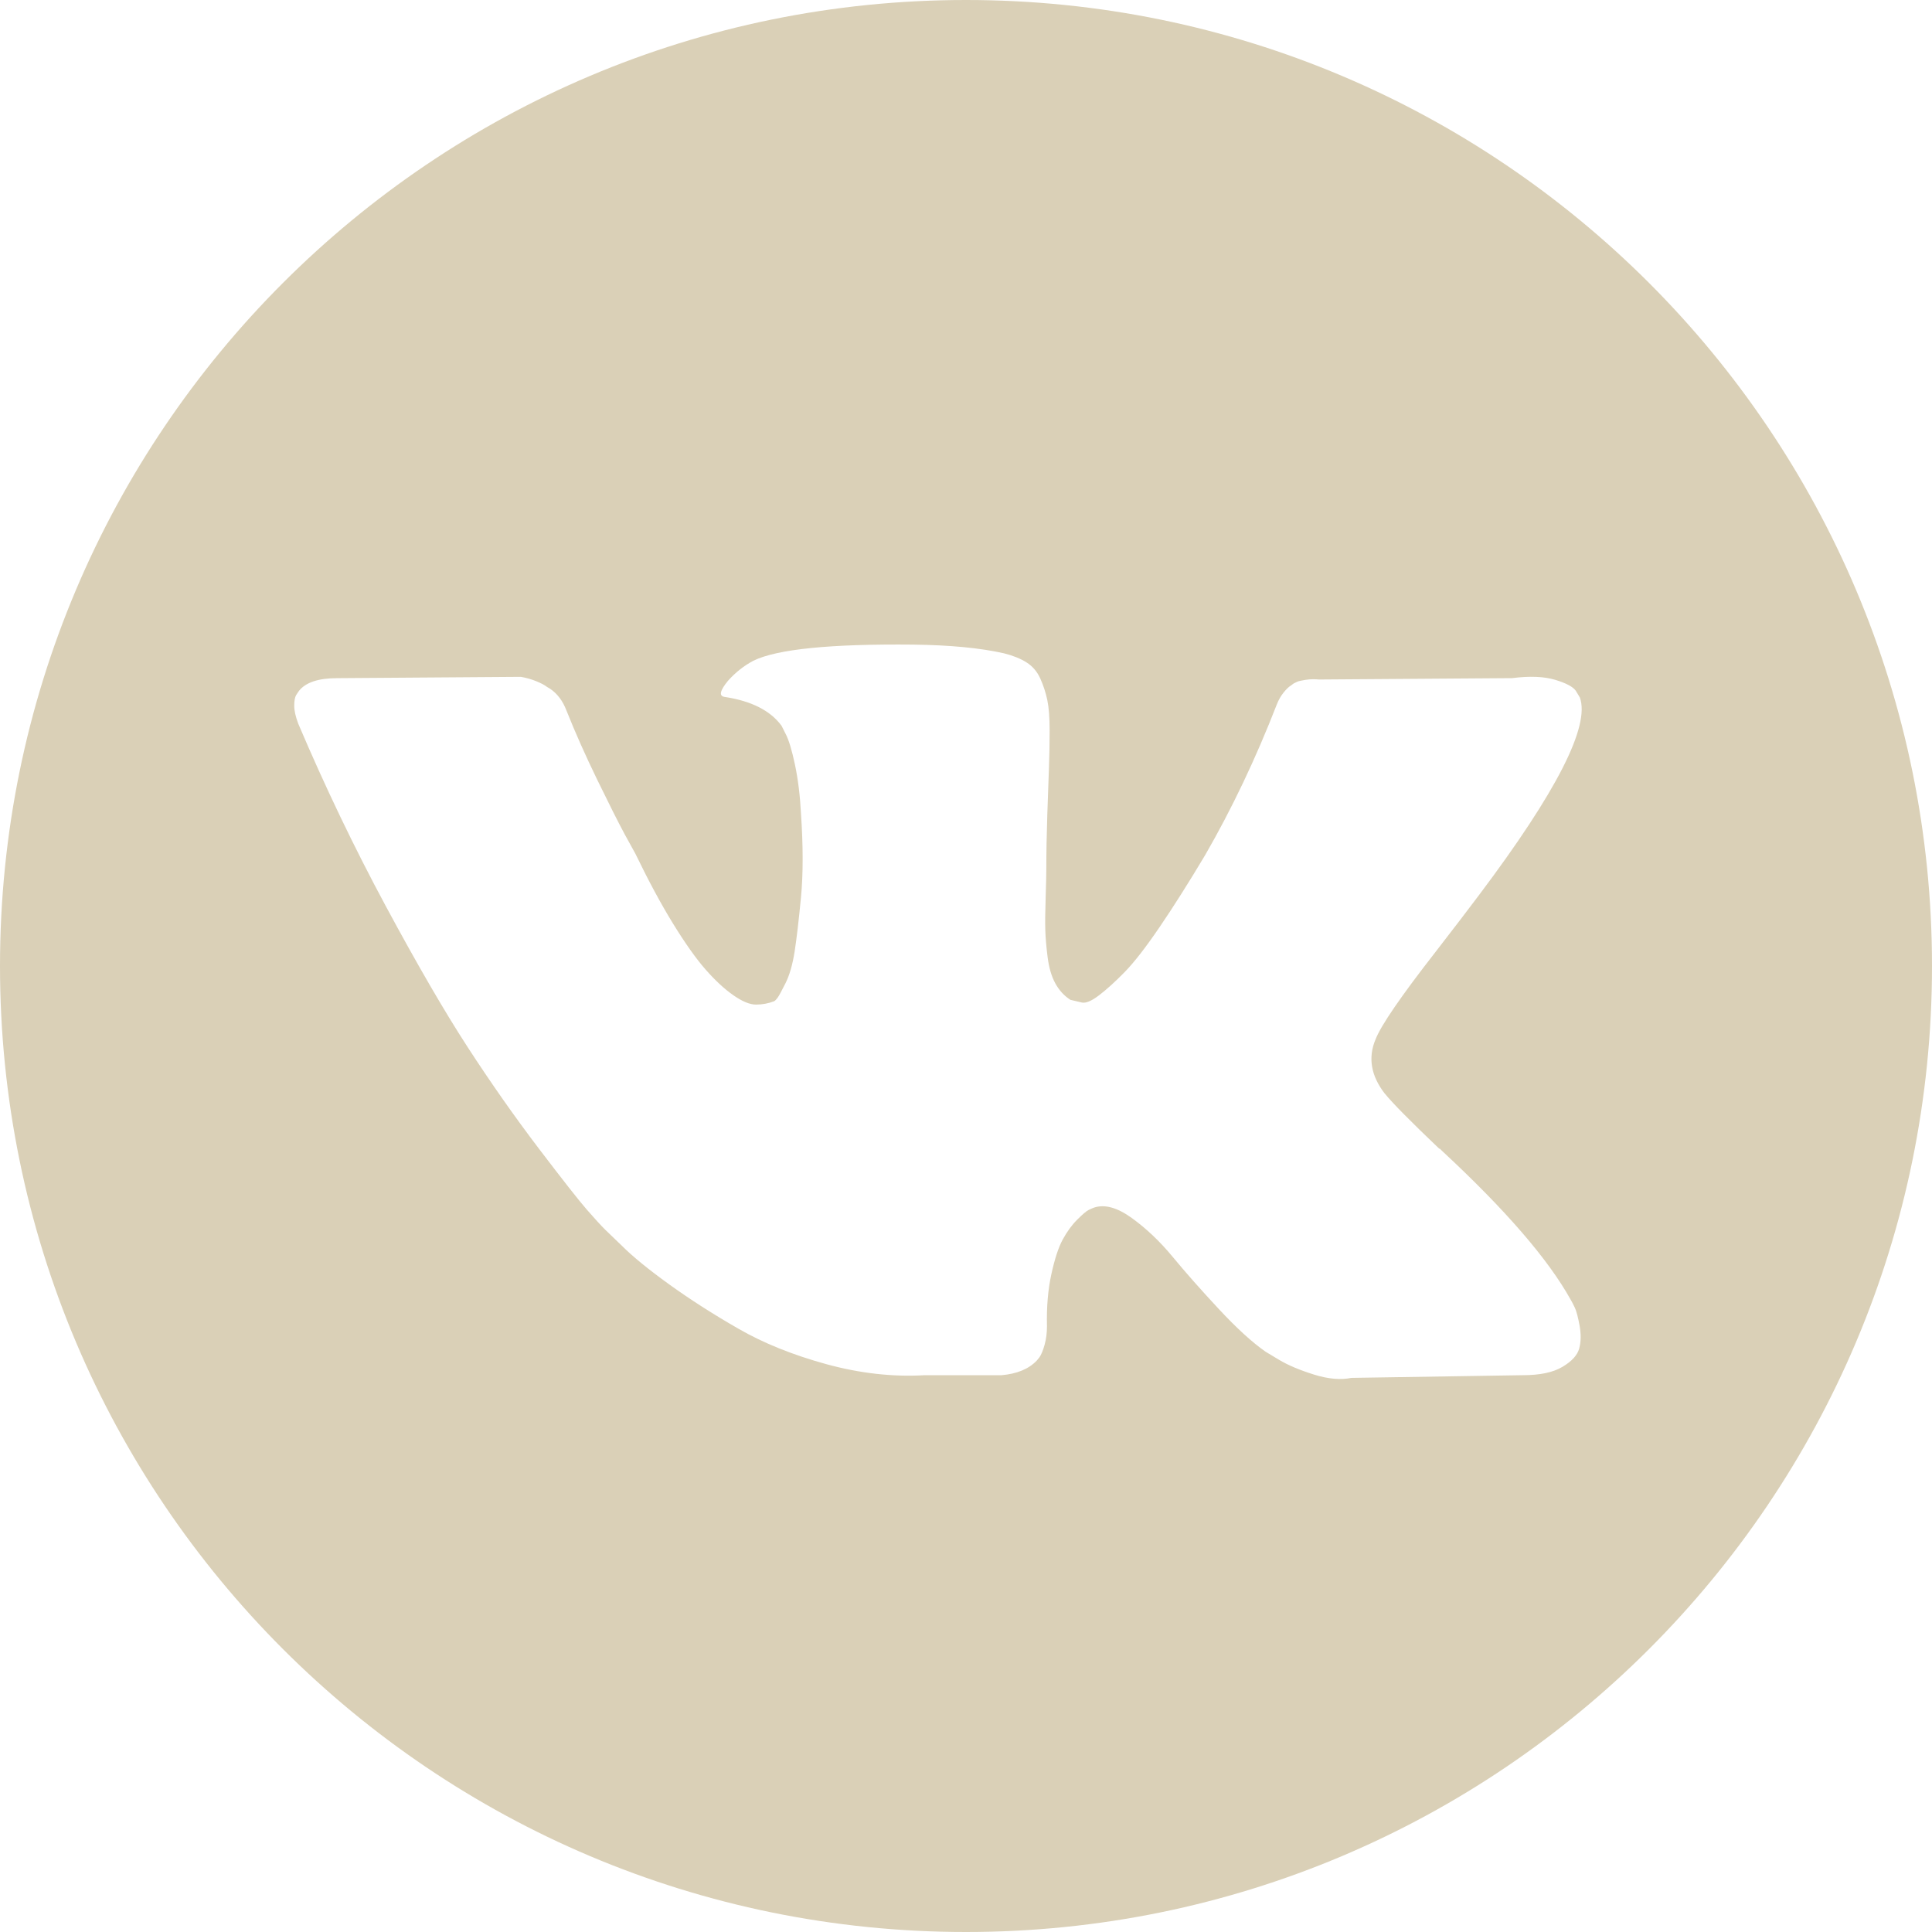 <?xml version="1.0" encoding="UTF-8"?> <!-- Creator: CorelDRAW 2018 (64-Bit) --> <svg xmlns="http://www.w3.org/2000/svg" xmlns:xlink="http://www.w3.org/1999/xlink" xml:space="preserve" width="210mm" height="210mm" style="shape-rendering:geometricPrecision; text-rendering:geometricPrecision; image-rendering:optimizeQuality; fill-rule:evenodd; clip-rule:evenodd" viewBox="0 0 616.3 616.3"> <defs> <style type="text/css"> <![CDATA[ .fil0 {fill:#DAD0B7} ]]> </style> </defs> <g id="Слой_x0020_1">  <path class="fil0" d="M308.15 0c-170.19,0 -308.15,137.97 -308.15,308.15 0,170.19 137.97,308.15 308.15,308.15 170.19,0 308.15,-137.97 308.15,-308.15 0,-170.19 -137.97,-308.15 -308.15,-308.15zm133.63 348.88c2.42,3 8.19,8.84 17.32,17.54l0.21 0 0.21 0.21 0.21 0.22 0.43 0.42c20.1,18.67 33.71,34.43 40.84,47.26 0.43,0.71 0.89,1.61 1.39,2.67 0.49,1.07 0.99,2.96 1.49,5.66 0.49,2.72 0.46,5.13 -0.11,7.27 -0.57,2.13 -2.35,4.11 -5.34,5.88 -2.99,1.79 -7.2,2.67 -12.62,2.67l-54.73 0.86c-3.42,0.71 -7.41,0.36 -11.97,-1.07 -4.57,-1.43 -8.27,-3 -11.12,-4.71l-4.28 -2.57c-4.28,-2.99 -9.27,-7.55 -14.97,-13.68 -5.71,-6.13 -10.59,-11.65 -14.65,-16.57 -4.06,-4.92 -8.41,-9.04 -13.05,-12.4 -4.64,-3.35 -8.66,-4.46 -12.08,-3.31 -0.42,0.15 -1,0.4 -1.71,0.75 -0.72,0.36 -1.92,1.38 -3.64,3.1 -1.71,1.71 -3.24,3.82 -4.6,6.31 -1.36,2.5 -2.57,6.21 -3.64,11.12 -1.07,4.91 -1.54,10.44 -1.39,16.57 0,2.13 -0.26,4.1 -0.75,5.88 -0.5,1.78 -1.04,3.1 -1.61,3.95l-0.86 1.07c-2.57,2.72 -6.34,4.28 -11.33,4.71l-24.59 0c-10.12,0.57 -20.53,-0.6 -31.21,-3.52 -10.69,-2.93 -20.07,-6.7 -28.11,-11.34 -8.06,-4.62 -15.4,-9.33 -22.02,-14.1 -6.63,-4.78 -11.65,-8.87 -15.07,-12.29l-5.34 -5.14c-1.42,-1.42 -3.39,-3.56 -5.88,-6.42 -2.49,-2.85 -7.59,-9.33 -15.29,-19.45 -7.7,-10.12 -15.25,-20.88 -22.67,-32.29 -7.41,-11.4 -16.14,-26.45 -26.2,-45.12 -10.05,-18.67 -19.35,-38.05 -27.9,-58.15 -0.86,-2.27 -1.29,-4.2 -1.29,-5.77 0,-1.56 0.21,-2.71 0.64,-3.42l0.86 -1.28c2.14,-2.71 6.2,-4.07 12.19,-4.07l58.58 -0.42c1.71,0.29 3.35,0.75 4.92,1.39 1.57,0.64 2.71,1.24 3.42,1.81l1.07 0.64c2.28,1.57 3.99,3.85 5.13,6.84 2.85,7.14 6.13,14.51 9.84,22.13 3.71,7.62 6.63,13.44 8.77,17.42l3.42 6.21c4.13,8.55 8.12,15.97 11.97,22.23 3.86,6.27 7.31,11.16 10.37,14.65 3.06,3.49 6.02,6.24 8.87,8.23 2.85,2 5.27,3 7.27,3 1.99,0 3.92,-0.36 5.77,-1.07 0.28,-0.14 0.64,-0.5 1.07,-1.07 0.43,-0.57 1.28,-2.14 2.57,-4.71 1.28,-2.56 2.24,-5.91 2.89,-10.05 0.64,-4.12 1.32,-9.9 2.03,-17.31 0.71,-7.42 0.71,-16.32 0,-26.73 -0.29,-5.71 -0.93,-10.9 -1.92,-15.61 -1,-4.7 -2,-7.98 -2.99,-9.84l-1.29 -2.56c-3.56,-4.84 -9.62,-7.91 -18.17,-9.2 -1.86,-0.27 -1.5,-1.99 1.07,-5.12 2.42,-2.71 5.13,-4.84 8.12,-6.42 7.55,-3.7 24.59,-5.41 51.1,-5.14 11.69,0.15 21.31,1.07 28.86,2.78 2.85,0.72 5.24,1.67 7.16,2.89 1.92,1.21 3.39,2.92 4.39,5.12 0.99,2.21 1.74,4.49 2.24,6.84 0.5,2.36 0.75,5.61 0.75,9.73 0,4.14 -0.07,8.06 -0.21,11.76 -0.14,3.71 -0.32,8.74 -0.53,15.07 -0.21,6.34 -0.32,12.23 -0.32,17.64 0,1.57 -0.07,4.56 -0.21,8.98 -0.14,4.42 -0.19,7.84 -0.11,10.26 0.07,2.42 0.32,5.32 0.74,8.66 0.43,3.35 1.25,6.14 2.46,8.34 1.21,2.21 2.81,3.96 4.81,5.24 1.14,0.29 2.35,0.57 3.64,0.86 1.28,0.28 3.13,-0.49 5.56,-2.36 2.42,-1.85 5.13,-4.31 8.12,-7.37 2.99,-3.06 6.7,-7.83 11.12,-14.32 4.41,-6.47 9.26,-14.14 14.54,-22.98 8.55,-14.82 16.18,-30.86 22.88,-48.11 0.57,-1.43 1.28,-2.67 2.14,-3.74 0.86,-1.07 1.64,-1.82 2.35,-2.25l0.86 -0.64c0.28,-0.14 0.64,-0.32 1.07,-0.53 0.43,-0.21 1.36,-0.42 2.78,-0.64 1.42,-0.21 2.85,-0.24 4.28,-0.1l61.58 -0.44c5.56,-0.71 10.12,-0.53 13.68,0.53 3.56,1.07 5.77,2.25 6.63,3.53l1.29 2.14c3.27,9.13 -7.41,30.07 -32.07,62.86 -3.42,4.57 -8.06,10.63 -13.9,18.18 -11.12,14.26 -17.53,23.6 -19.23,28.03 -2.44,5.83 -1.44,11.6 2.98,17.3z"></path> </g> </svg> 